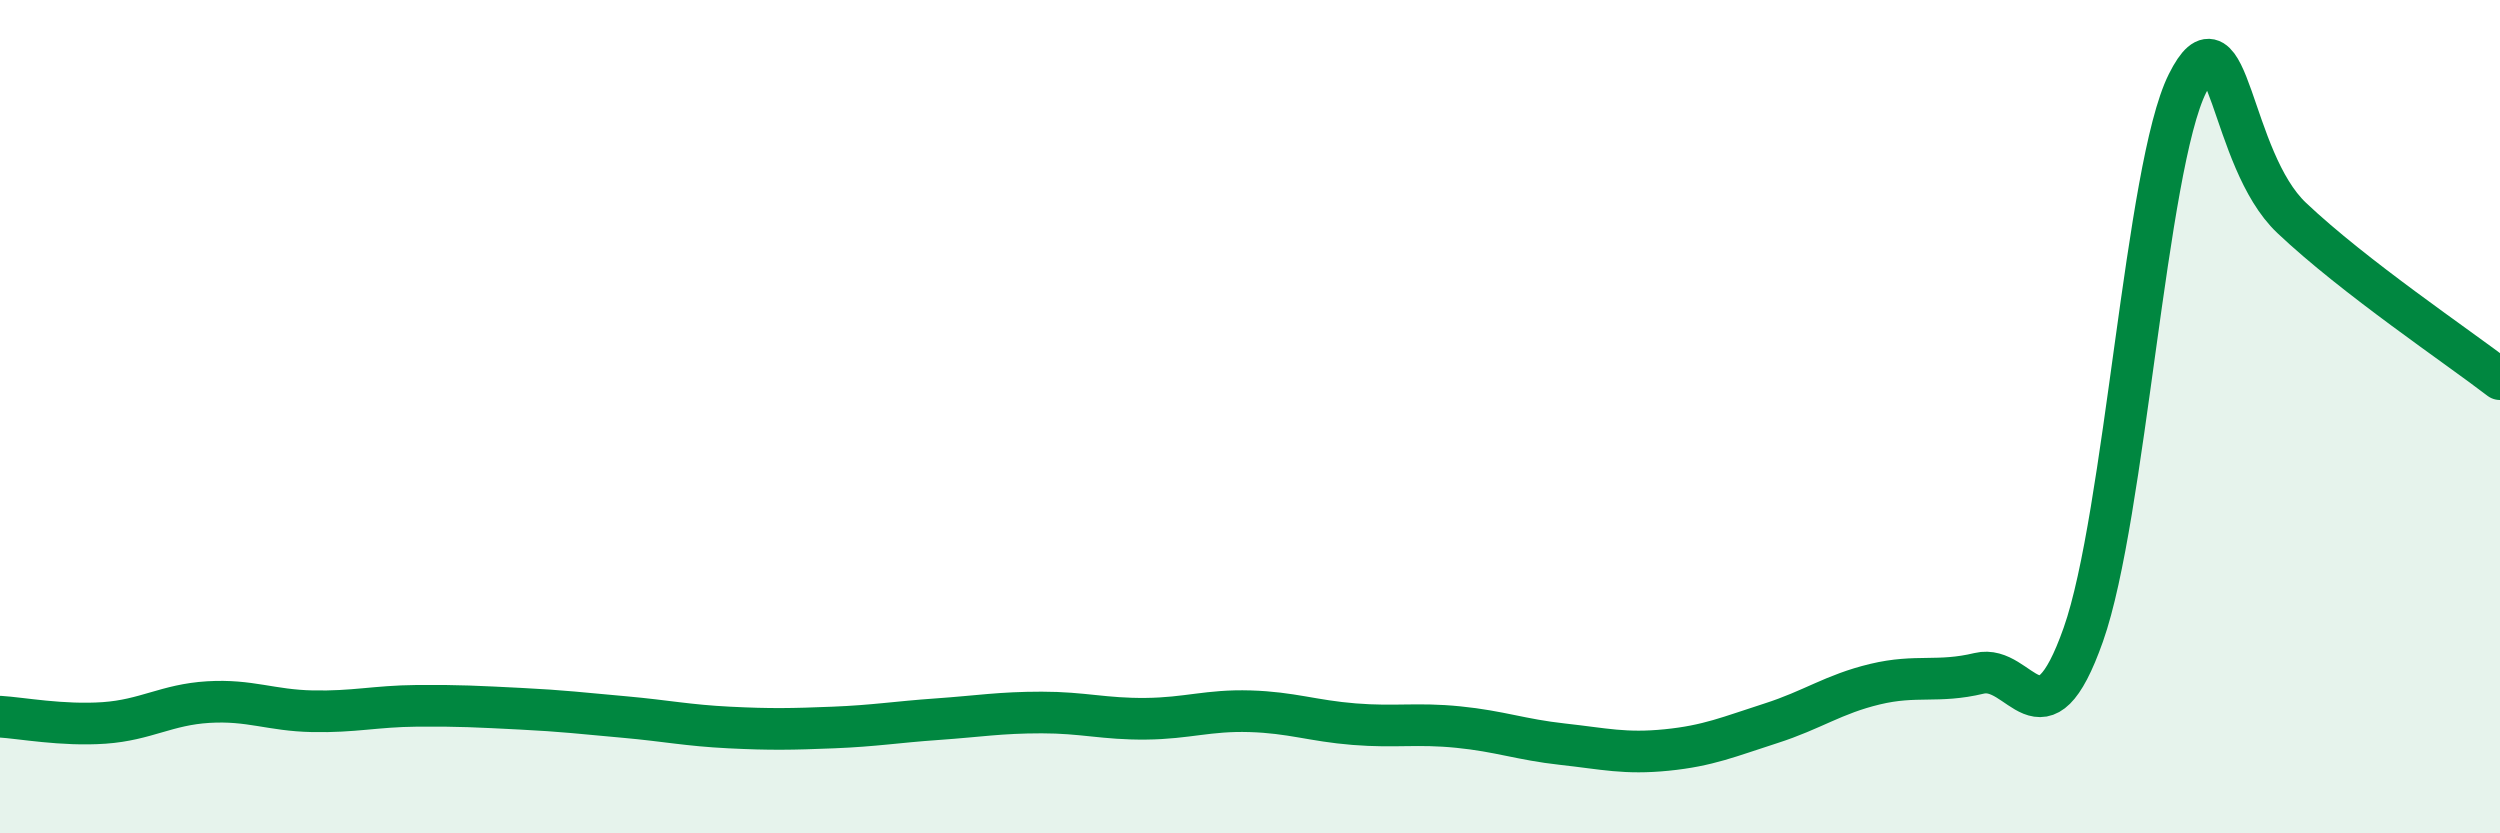 
    <svg width="60" height="20" viewBox="0 0 60 20" xmlns="http://www.w3.org/2000/svg">
      <path
        d="M 0,17.2 C 0.5,17.23 1.5,17.42 2.5,17.35 C 3.5,17.28 4,16.91 5,16.85 C 6,16.79 6.5,17.05 7.5,17.07 C 8.5,17.09 9,16.95 10,16.94 C 11,16.93 11.5,16.96 12.5,17.01 C 13.5,17.06 14,17.12 15,17.21 C 16,17.3 16.5,17.41 17.5,17.46 C 18.5,17.51 19,17.5 20,17.46 C 21,17.42 21.5,17.33 22.5,17.26 C 23.5,17.19 24,17.1 25,17.1 C 26,17.1 26.5,17.26 27.5,17.25 C 28.5,17.24 29,17.04 30,17.07 C 31,17.1 31.5,17.3 32.5,17.38 C 33.5,17.46 34,17.35 35,17.45 C 36,17.55 36.5,17.75 37.5,17.86 C 38.5,17.97 39,18.1 40,18 C 41,17.9 41.5,17.68 42.5,17.36 C 43.5,17.04 44,16.66 45,16.42 C 46,16.18 46.5,16.4 47.5,16.16 C 48.5,15.92 49,18.06 50,15.23 C 51,12.4 51.5,4 52.5,2 C 53.5,0 53.5,3.81 55,5.23 C 56.5,6.65 59,8.33 60,9.1L60 20L0 20Z"
        fill="#008740"
        opacity="0.1"
        stroke-linecap="round"
        stroke-linejoin="round"
      />
      <path
        d="M 0,17.2 C 0.5,17.23 1.5,17.42 2.5,17.35 C 3.5,17.28 4,16.91 5,16.85 C 6,16.79 6.5,17.05 7.5,17.07 C 8.5,17.09 9,16.95 10,16.94 C 11,16.93 11.5,16.96 12.5,17.01 C 13.5,17.06 14,17.12 15,17.21 C 16,17.3 16.5,17.41 17.5,17.46 C 18.5,17.51 19,17.5 20,17.46 C 21,17.42 21.5,17.33 22.5,17.26 C 23.5,17.19 24,17.1 25,17.1 C 26,17.1 26.5,17.26 27.5,17.25 C 28.5,17.24 29,17.04 30,17.07 C 31,17.1 31.5,17.3 32.5,17.38 C 33.5,17.46 34,17.35 35,17.45 C 36,17.55 36.5,17.75 37.5,17.86 C 38.5,17.97 39,18.1 40,18 C 41,17.9 41.5,17.68 42.5,17.36 C 43.5,17.04 44,16.66 45,16.42 C 46,16.18 46.5,16.4 47.5,16.16 C 48.5,15.92 49,18.06 50,15.23 C 51,12.4 51.5,4 52.5,2 C 53.5,0 53.5,3.81 55,5.23 C 56.5,6.65 59,8.33 60,9.1"
        stroke="#008740"
        stroke-width="1"
        fill="none"
        stroke-linecap="round"
        stroke-linejoin="round"
      />
    </svg>
  